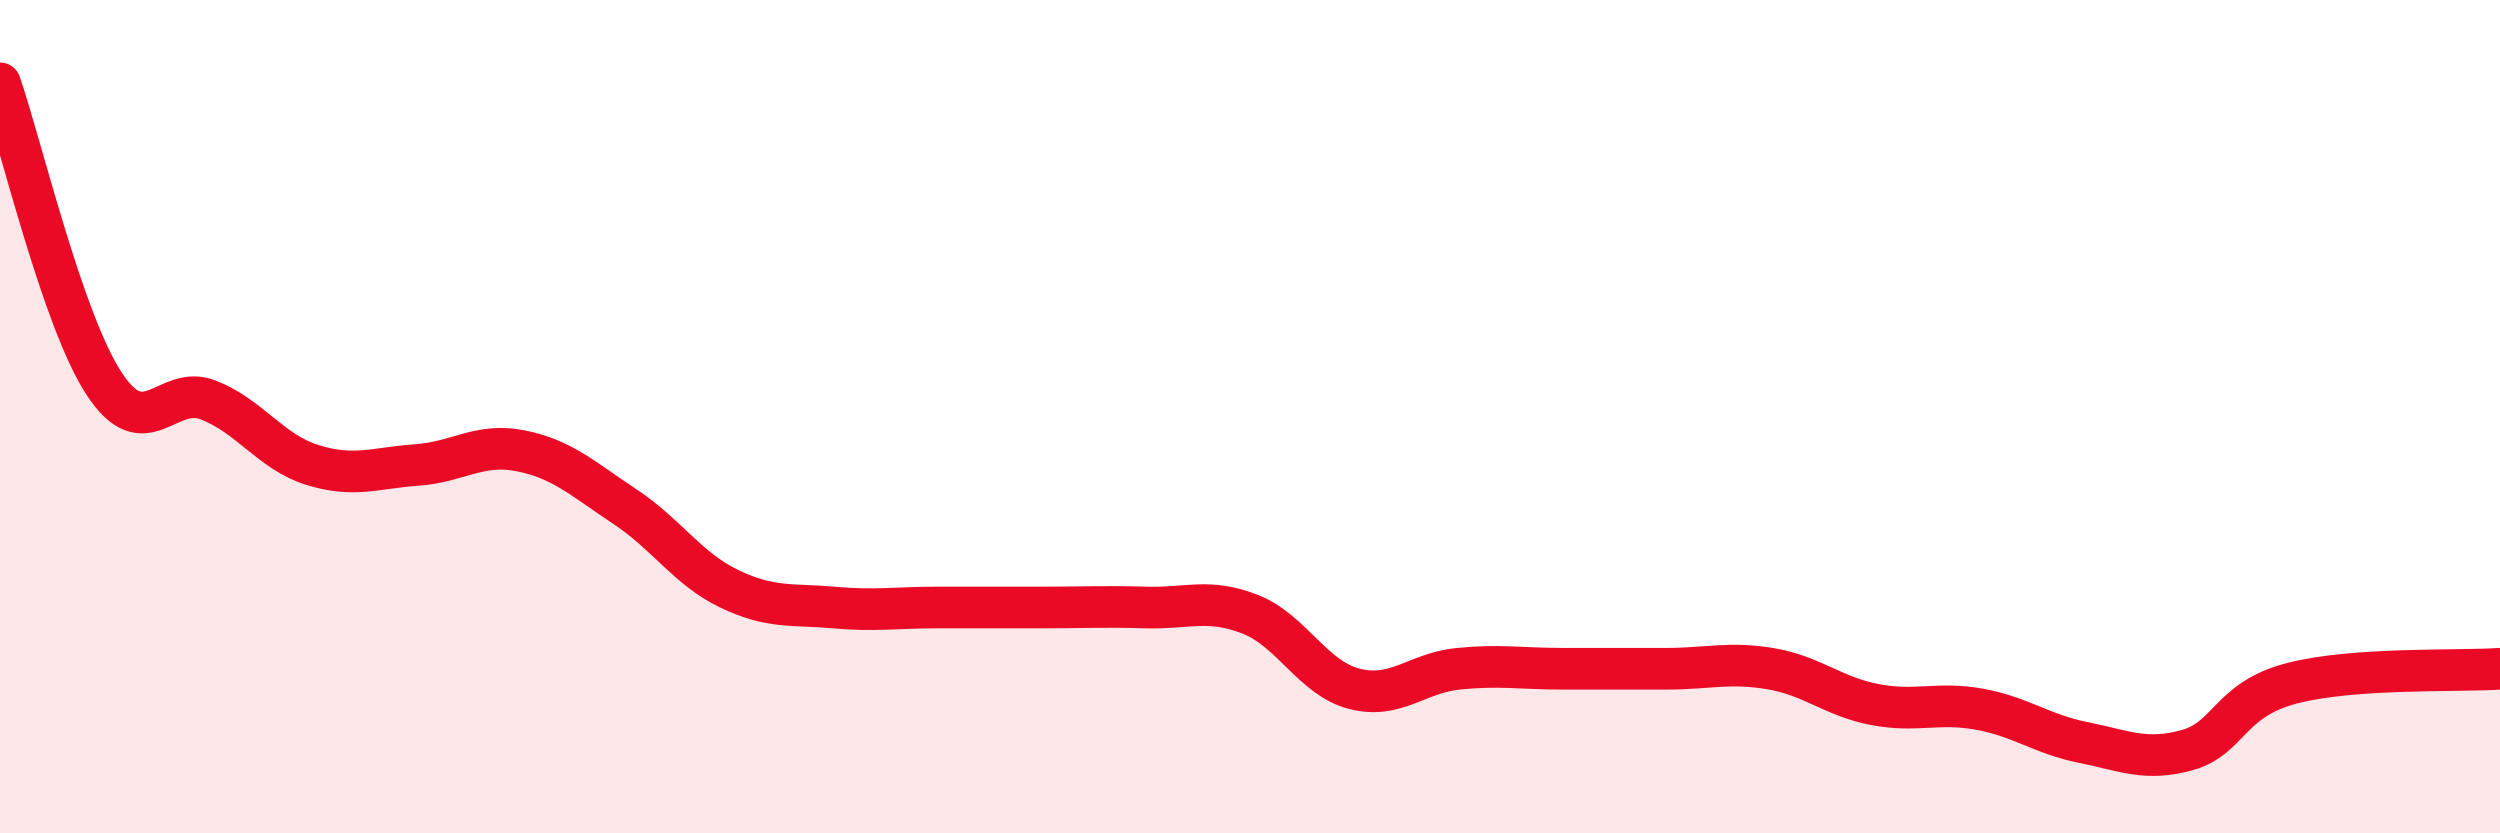 
    <svg width="60" height="20" viewBox="0 0 60 20" xmlns="http://www.w3.org/2000/svg">
      <path
        d="M 0,2 C 0.5,3.44 1.5,7.69 2.5,9.21 C 3.5,10.73 4,9.21 5,9.6 C 6,9.99 6.5,10.85 7.5,11.16 C 8.5,11.47 9,11.23 10,11.16 C 11,11.09 11.5,10.62 12.5,10.82 C 13.5,11.02 14,11.5 15,12.16 C 16,12.82 16.5,13.65 17.5,14.13 C 18.5,14.61 19,14.49 20,14.58 C 21,14.67 21.5,14.58 22.5,14.58 C 23.5,14.58 24,14.58 25,14.58 C 26,14.58 26.5,14.55 27.5,14.58 C 28.5,14.61 29,14.35 30,14.74 C 31,15.13 31.5,16.27 32.5,16.53 C 33.5,16.79 34,16.15 35,16.05 C 36,15.95 36.5,16.05 37.5,16.05 C 38.5,16.05 39,16.05 40,16.05 C 41,16.05 41.5,15.88 42.5,16.05 C 43.5,16.22 44,16.72 45,16.91 C 46,17.1 46.5,16.84 47.5,17.02 C 48.5,17.2 49,17.62 50,17.82 C 51,18.02 51.5,18.28 52.5,18 C 53.5,17.72 53.5,16.79 55,16.4 C 56.5,16.01 59,16.12 60,16.05L60 20L0 20Z"
        fill="#EB0A25"
        opacity="0.1"
        stroke-linecap="round"
        stroke-linejoin="round"
      />
      <path
        d="M 0,2 C 0.5,3.44 1.5,7.69 2.5,9.21 C 3.5,10.73 4,9.21 5,9.6 C 6,9.99 6.5,10.85 7.5,11.16 C 8.5,11.47 9,11.23 10,11.16 C 11,11.09 11.5,10.62 12.5,10.82 C 13.5,11.02 14,11.5 15,12.16 C 16,12.82 16.5,13.65 17.5,14.13 C 18.5,14.61 19,14.49 20,14.58 C 21,14.67 21.5,14.58 22.5,14.58 C 23.5,14.58 24,14.58 25,14.58 C 26,14.58 26.5,14.55 27.5,14.58 C 28.5,14.61 29,14.35 30,14.74 C 31,15.13 31.5,16.27 32.5,16.53 C 33.5,16.79 34,16.15 35,16.05 C 36,15.95 36.5,16.05 37.5,16.05 C 38.5,16.05 39,16.05 40,16.05 C 41,16.05 41.5,15.88 42.5,16.05 C 43.5,16.22 44,16.72 45,16.91 C 46,17.1 46.5,16.84 47.5,17.02 C 48.5,17.2 49,17.62 50,17.82 C 51,18.02 51.5,18.28 52.5,18 C 53.5,17.72 53.5,16.79 55,16.4 C 56.5,16.01 59,16.12 60,16.05"
        stroke="#EB0A25"
        stroke-width="1"
        fill="none"
        stroke-linecap="round"
        stroke-linejoin="round"
      />
    </svg>
  